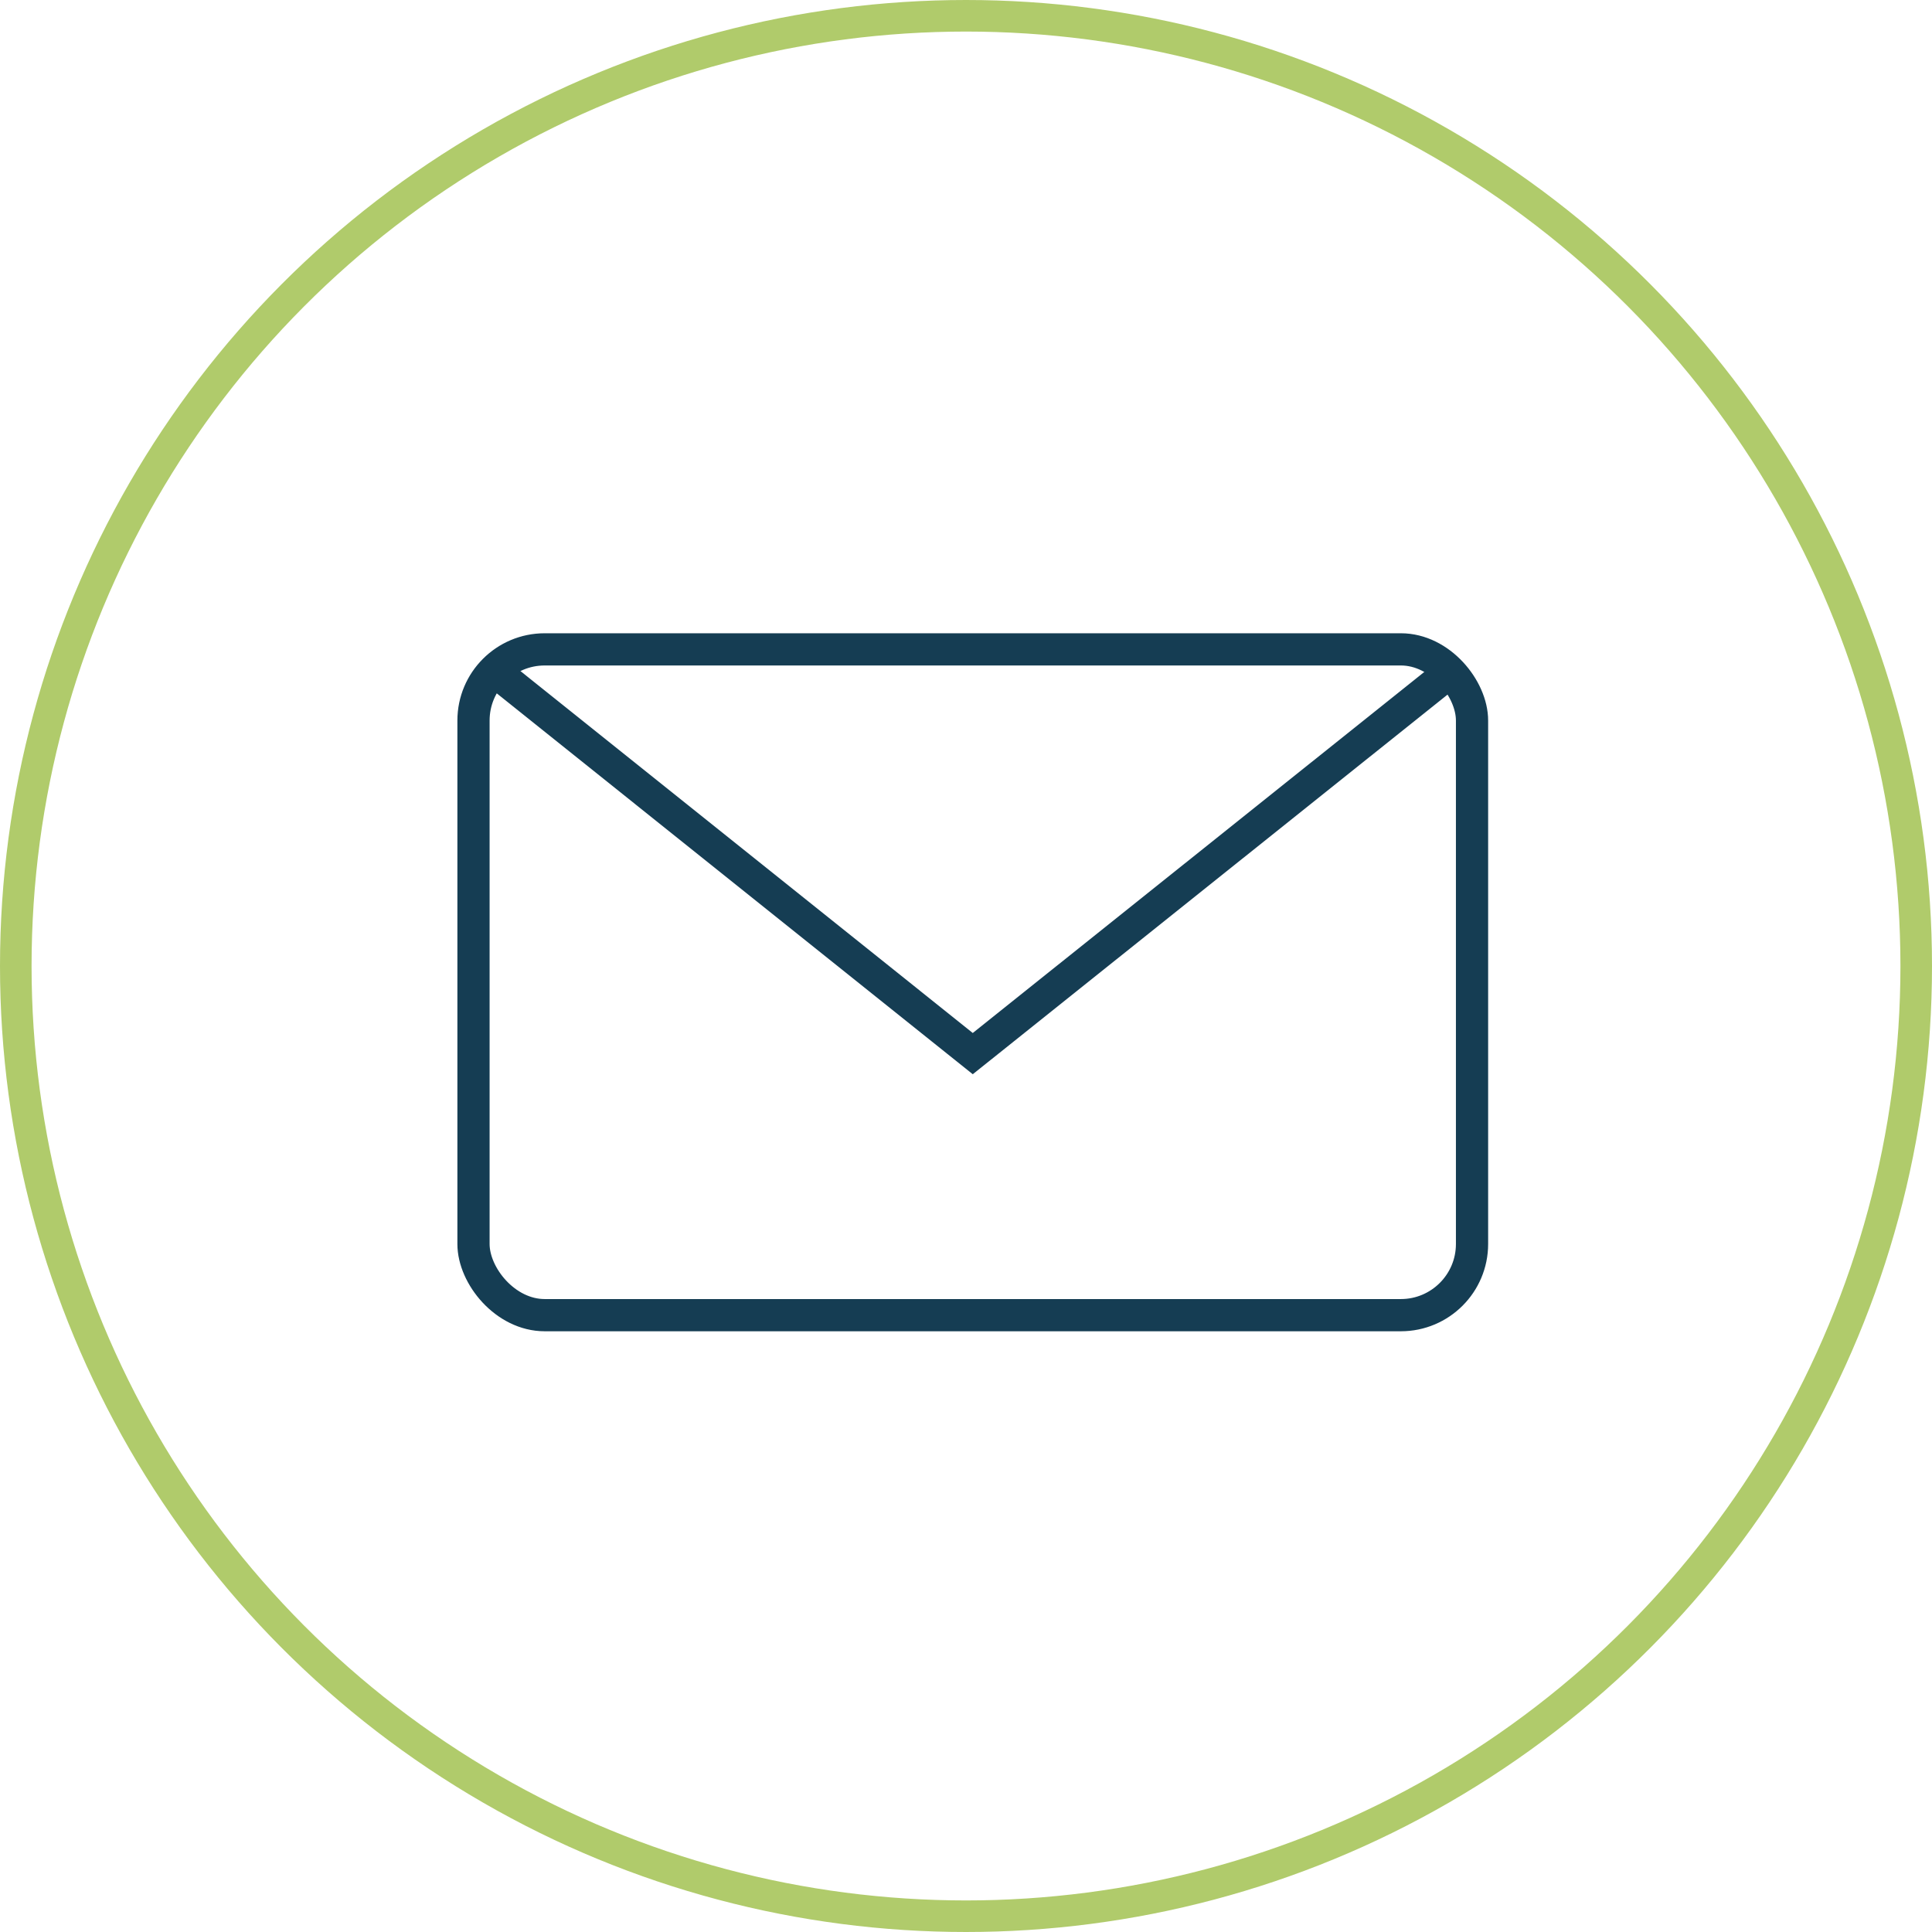 <svg id="Layer_1" data-name="Layer 1" xmlns="http://www.w3.org/2000/svg" viewBox="0 0 59.98 59.98"><defs><style>.cls-1,.cls-2{fill:none;stroke-miterlimit:10;}.cls-1{stroke:#b0cb6b;stroke-width:0.98px;}.cls-2{stroke:#153d53;}</style></defs><circle class="cls-1" cx="29.99" cy="29.99" r="29.5"/><rect class="cls-2" x="14.7" y="20.16" width="31" height="20.67" rx="2.21"/><polyline class="cls-2" points="44.97 20.9 30.2 32.71 15.44 20.9"/></svg>